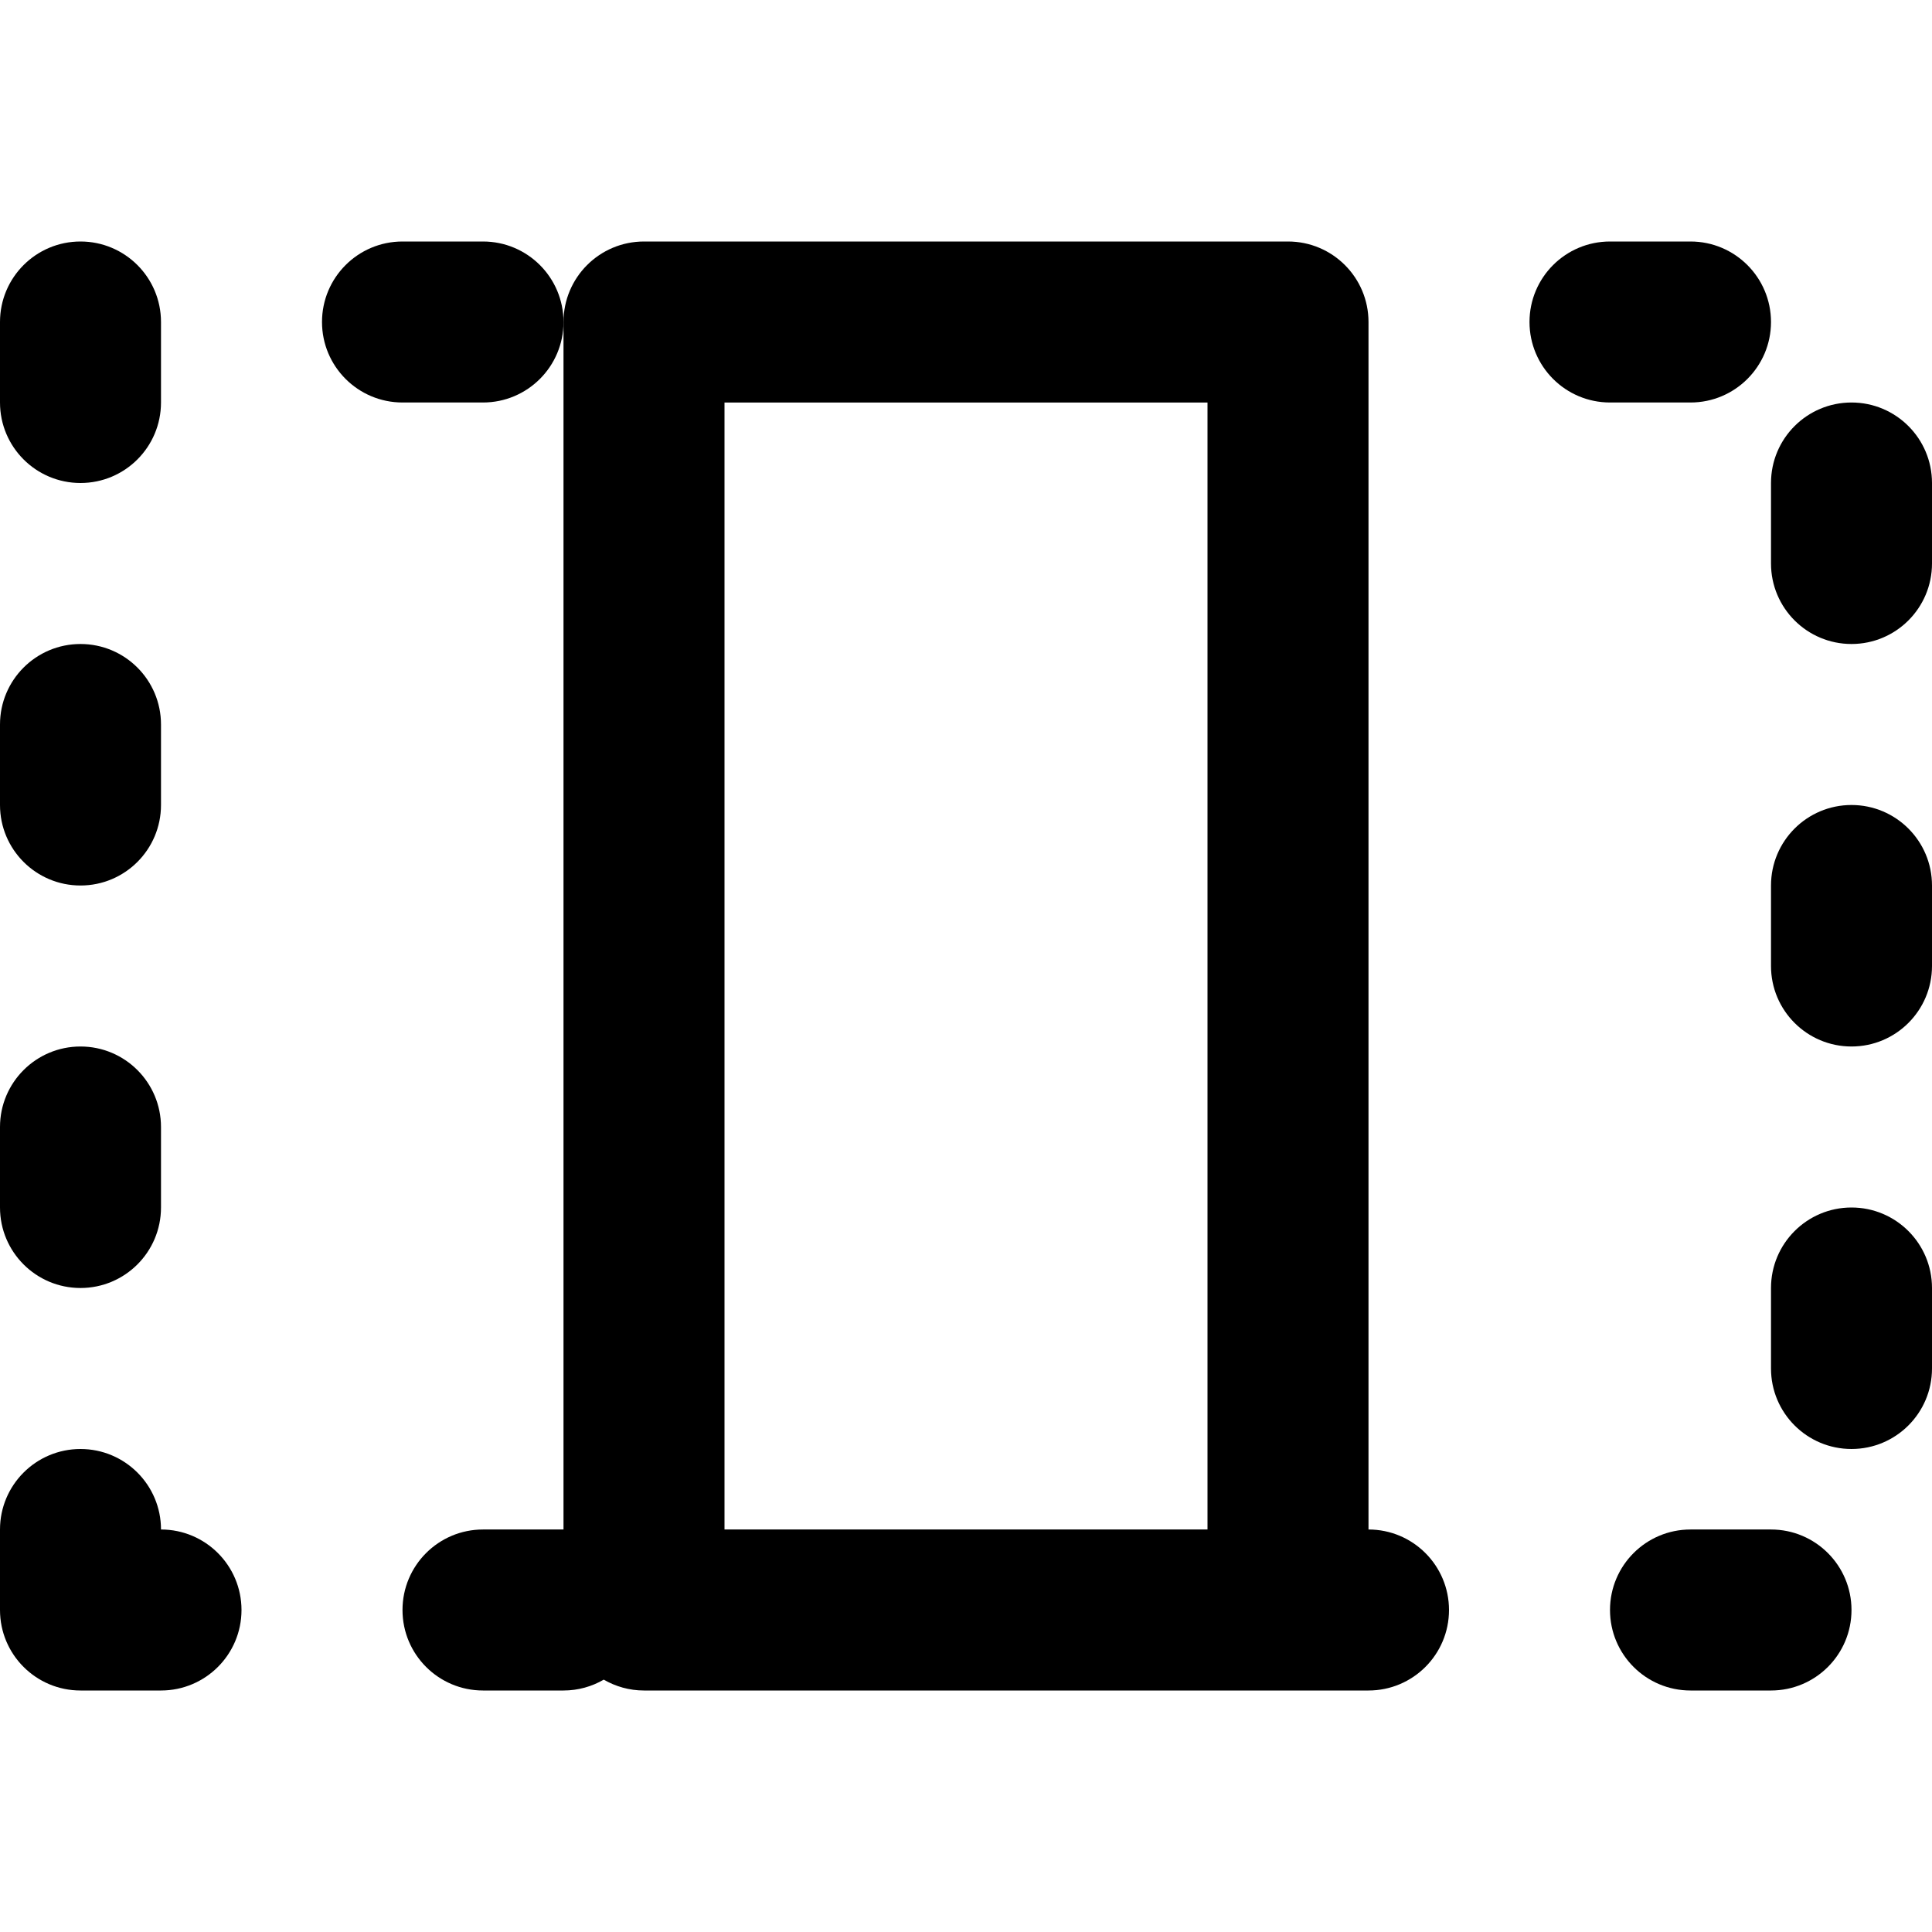 <?xml version="1.0" encoding="iso-8859-1"?>
<!-- Generator: Adobe Illustrator 19.0.0, SVG Export Plug-In . SVG Version: 6.00 Build 0)  -->
<svg version="1.1" id="Layer_1" xmlns="http://www.w3.org/2000/svg" xmlns:xlink="http://www.w3.org/1999/xlink" x="0px" y="0px"
	 viewBox="0 0 512 512" style="enable-background:new 0 0 512 512;" xml:space="preserve">
<g>
	<g>
		<g>
			<path d="M490.667,213.333c-11.782,0-21.333,9.551-21.333,21.333V256c0,11.782,9.551,21.333,21.333,21.333S512,267.782,512,256
				v-21.333C512,222.885,502.449,213.333,490.667,213.333z"/>
			<path d="M362.667,405.333V320v-21.333v-85.333V192v-85.333V85.333c0-11.782-9.551-21.333-21.333-21.333H170.667
				c-11.782,0-21.333,9.551-21.333,21.333V128v21.333v85.333V256v85.333v21.333v42.667H128c-11.782,0-21.333,9.551-21.333,21.333
				S116.218,448,128,448h21.333c3.89,0,7.526-1.058,10.667-2.877c3.14,1.819,6.776,2.877,10.667,2.877h170.667h21.333
				c11.782,0,21.333-9.551,21.333-21.333S374.449,405.333,362.667,405.333z M192,362.667v-21.333V256v-21.333v-85.333V128v-21.333
				h128V192v21.333v85.333V320v85.333H192V362.667z"/>
			<path d="M490.667,106.667c-11.782,0-21.333,9.551-21.333,21.333v21.333c0,11.782,9.551,21.333,21.333,21.333
				S512,161.115,512,149.333V128C512,116.218,502.449,106.667,490.667,106.667z"/>
			<path d="M448,106.667c11.782,0,21.333-9.551,21.333-21.333C469.333,73.551,459.782,64,448,64h-21.333
				c-11.782,0-21.333,9.551-21.333,21.333c0,11.782,9.551,21.333,21.333,21.333H448z"/>
			<path d="M490.667,320c-11.782,0-21.333,9.551-21.333,21.333v21.333c0,11.782,9.551,21.333,21.333,21.333S512,374.449,512,362.667
				v-21.333C512,329.551,502.449,320,490.667,320z"/>
			<path d="M469.333,405.333H448c-11.782,0-21.333,9.551-21.333,21.333S436.218,448,448,448h21.333
				c11.782,0,21.333-9.551,21.333-21.333S481.115,405.333,469.333,405.333z"/>
			<path d="M21.333,341.333c11.782,0,21.333-9.551,21.333-21.333v-21.333c0-11.782-9.551-21.333-21.333-21.333
				C9.551,277.333,0,286.885,0,298.667V320C0,331.782,9.551,341.333,21.333,341.333z"/>
			<path d="M21.333,128c11.782,0,21.333-9.551,21.333-21.333V85.333C42.667,73.551,33.115,64,21.333,64C9.551,64,0,73.551,0,85.333
				v21.333C0,118.449,9.551,128,21.333,128z"/>
			<path d="M21.333,234.667c11.782,0,21.333-9.551,21.333-21.333V192c0-11.782-9.551-21.333-21.333-21.333
				C9.551,170.667,0,180.218,0,192v21.333C0,225.115,9.551,234.667,21.333,234.667z"/>
			<path d="M42.667,405.333c0-11.782-9.551-21.333-21.333-21.333C9.551,384,0,393.551,0,405.333v21.333
				C0,438.449,9.551,448,21.333,448h21.333C54.449,448,64,438.449,64,426.667S54.449,405.333,42.667,405.333z"/>
			<path d="M128,64h-21.333c-11.782,0-21.333,9.551-21.333,21.333c0,11.782,9.551,21.333,21.333,21.333H128
				c11.782,0,21.333-9.551,21.333-21.333C149.333,73.551,139.782,64,128,64z"/>
		</g>
	</g>
</g>
<g>
</g>
<g>
</g>
<g>
</g>
<g>
</g>
<g>
</g>
<g>
</g>
<g>
</g>
<g>
</g>
<g>
</g>
<g>
</g>
<g>
</g>
<g>
</g>
<g>
</g>
<g>
</g>
<g>
</g>
</svg>
